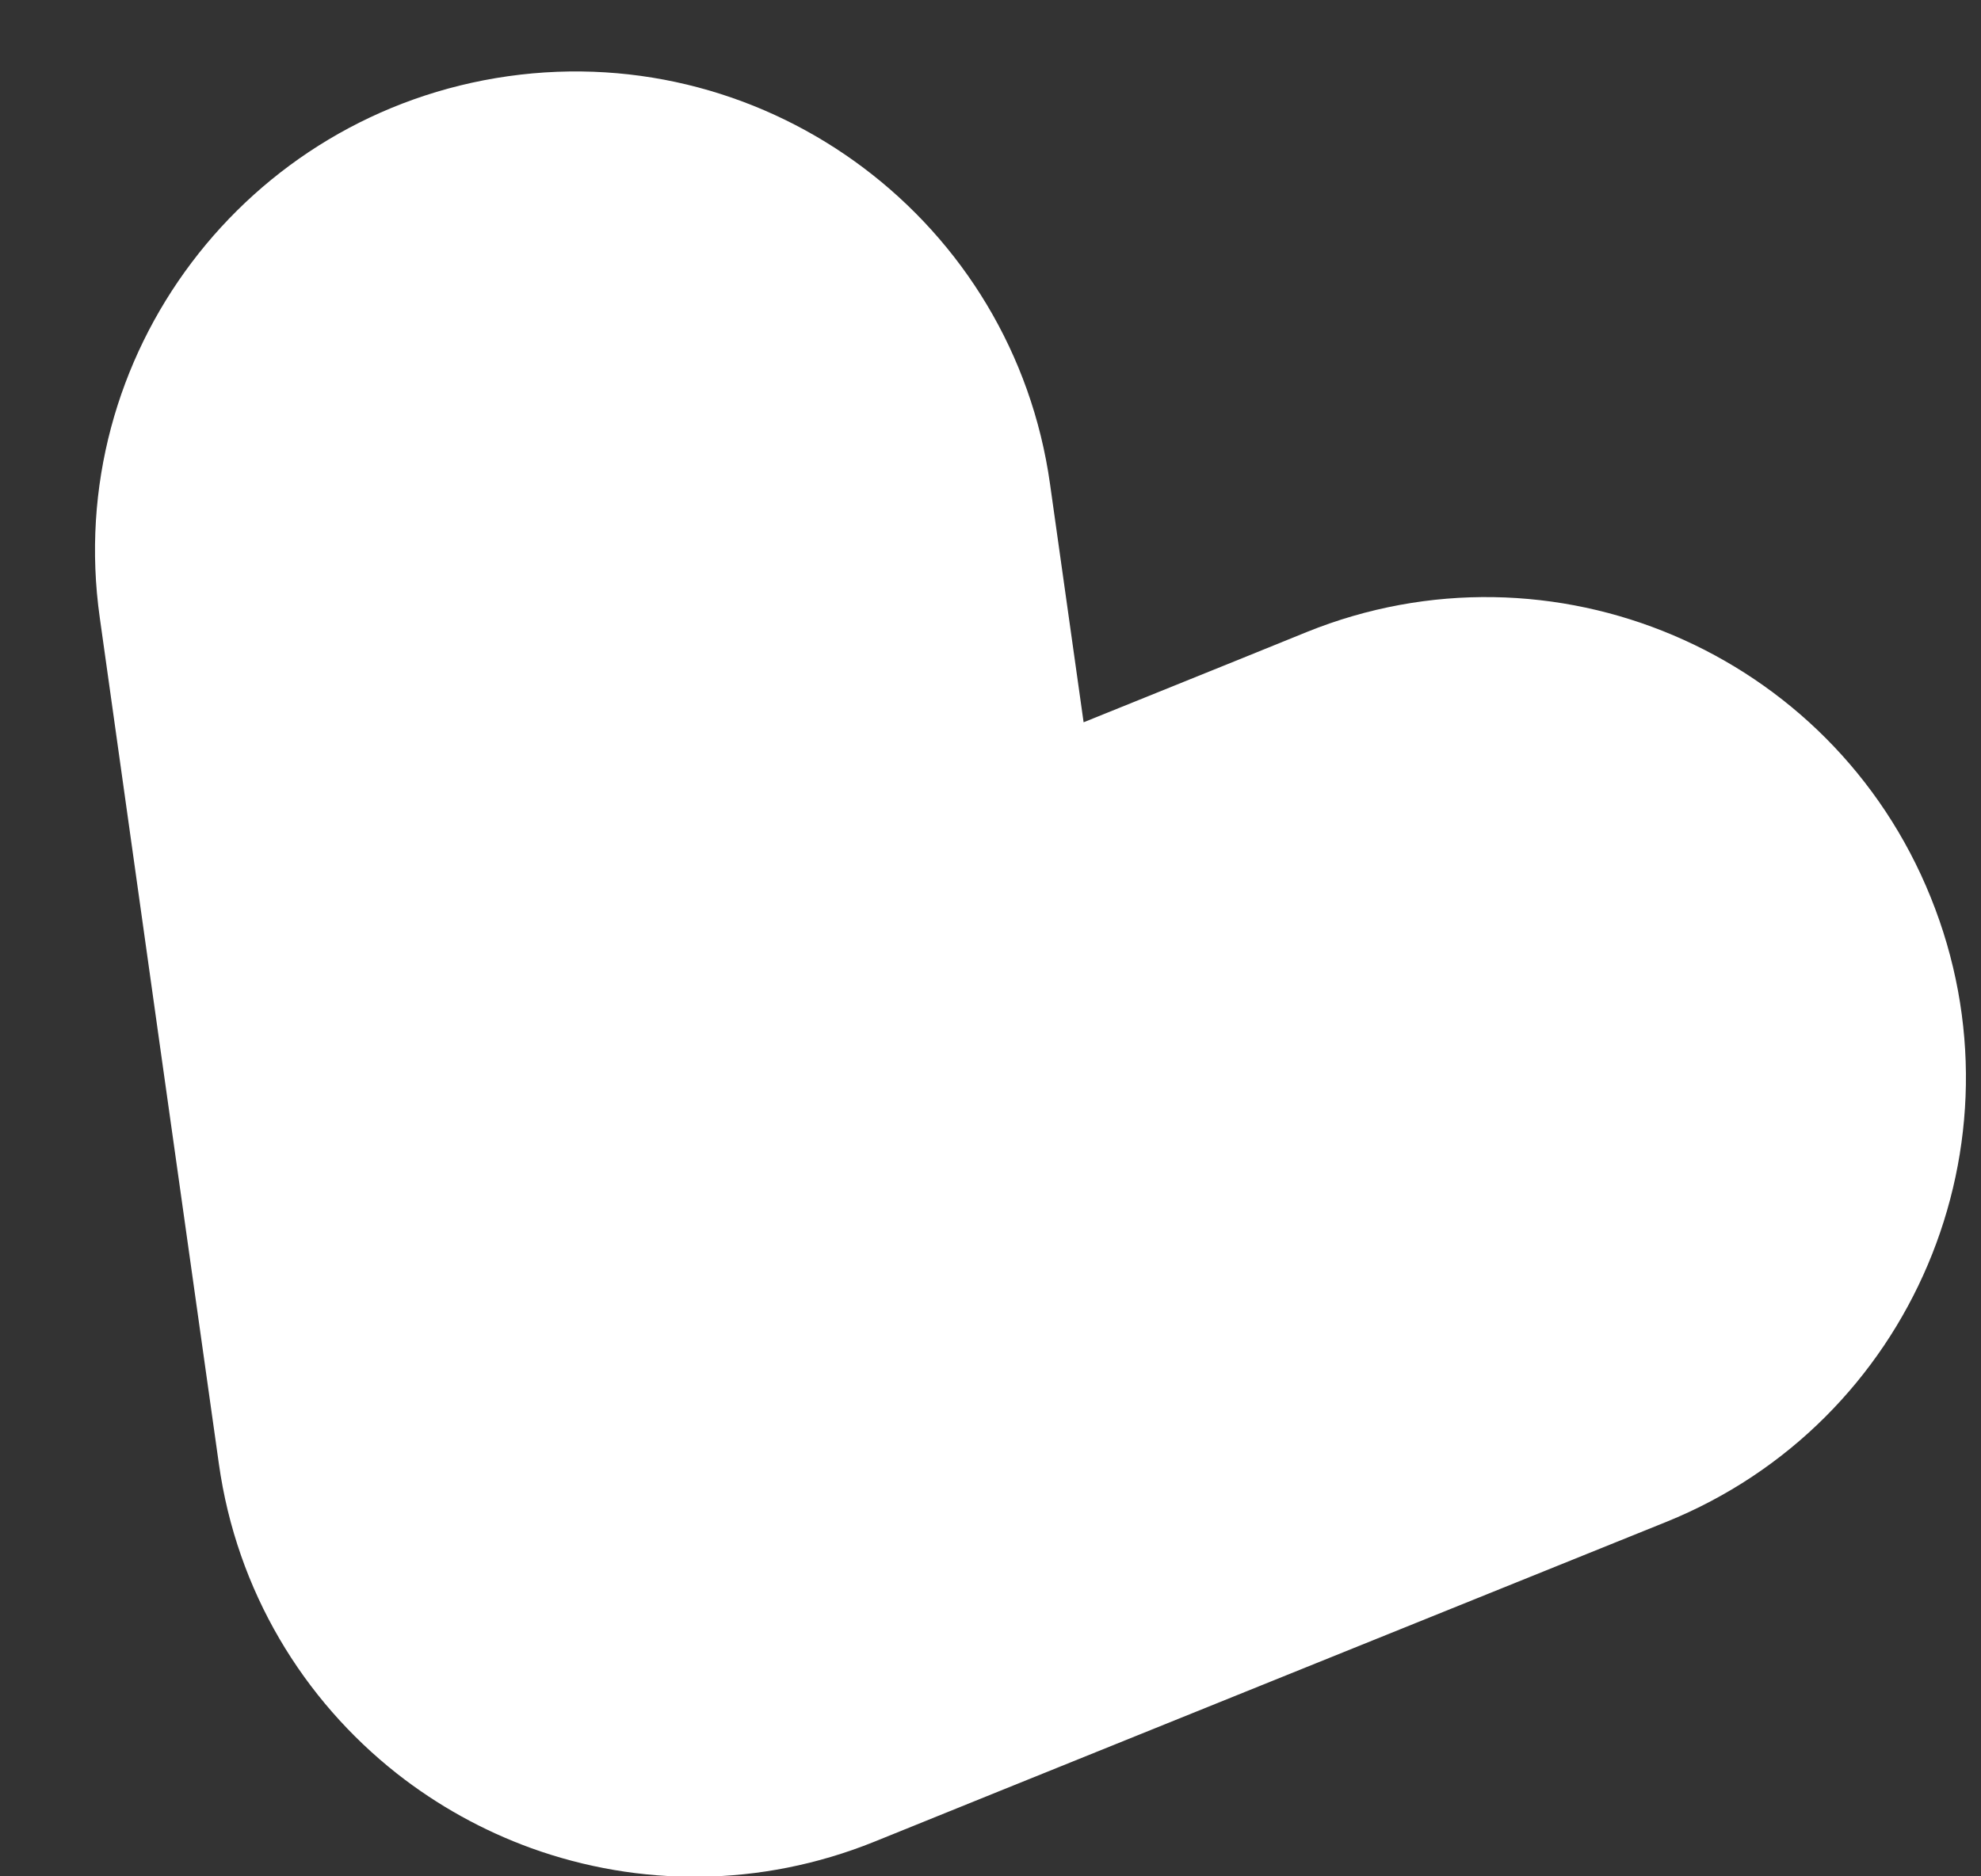 <?xml version="1.0" encoding="UTF-8"?> <svg xmlns="http://www.w3.org/2000/svg" width="19" height="18" viewBox="0 0 19 18" fill="none"><rect x="0" y="0" width="19" height="18" fill="#333333" stroke="none"/><path d="M3.808 17.015C4.195 17.319 4.63 17.561 5.096 17.73C6.125 18.101 7.289 18.11 8.383 17.669C8.391 17.664 15.975 14.602 15.981 14.6C18.335 13.648 19.472 10.969 18.518 8.609C17.568 6.251 14.884 5.112 12.531 6.064C12.528 6.066 11.6 6.442 10.393 6.929C10.212 5.64 10.072 4.648 10.071 4.644C9.719 2.13 7.39 0.376 4.874 0.731C2.357 1.087 0.601 3.41 0.957 5.926C0.957 5.936 2.097 14.035 2.099 14.041C2.27 15.264 2.908 16.306 3.808 17.015Z" fill="white"></path></svg> 